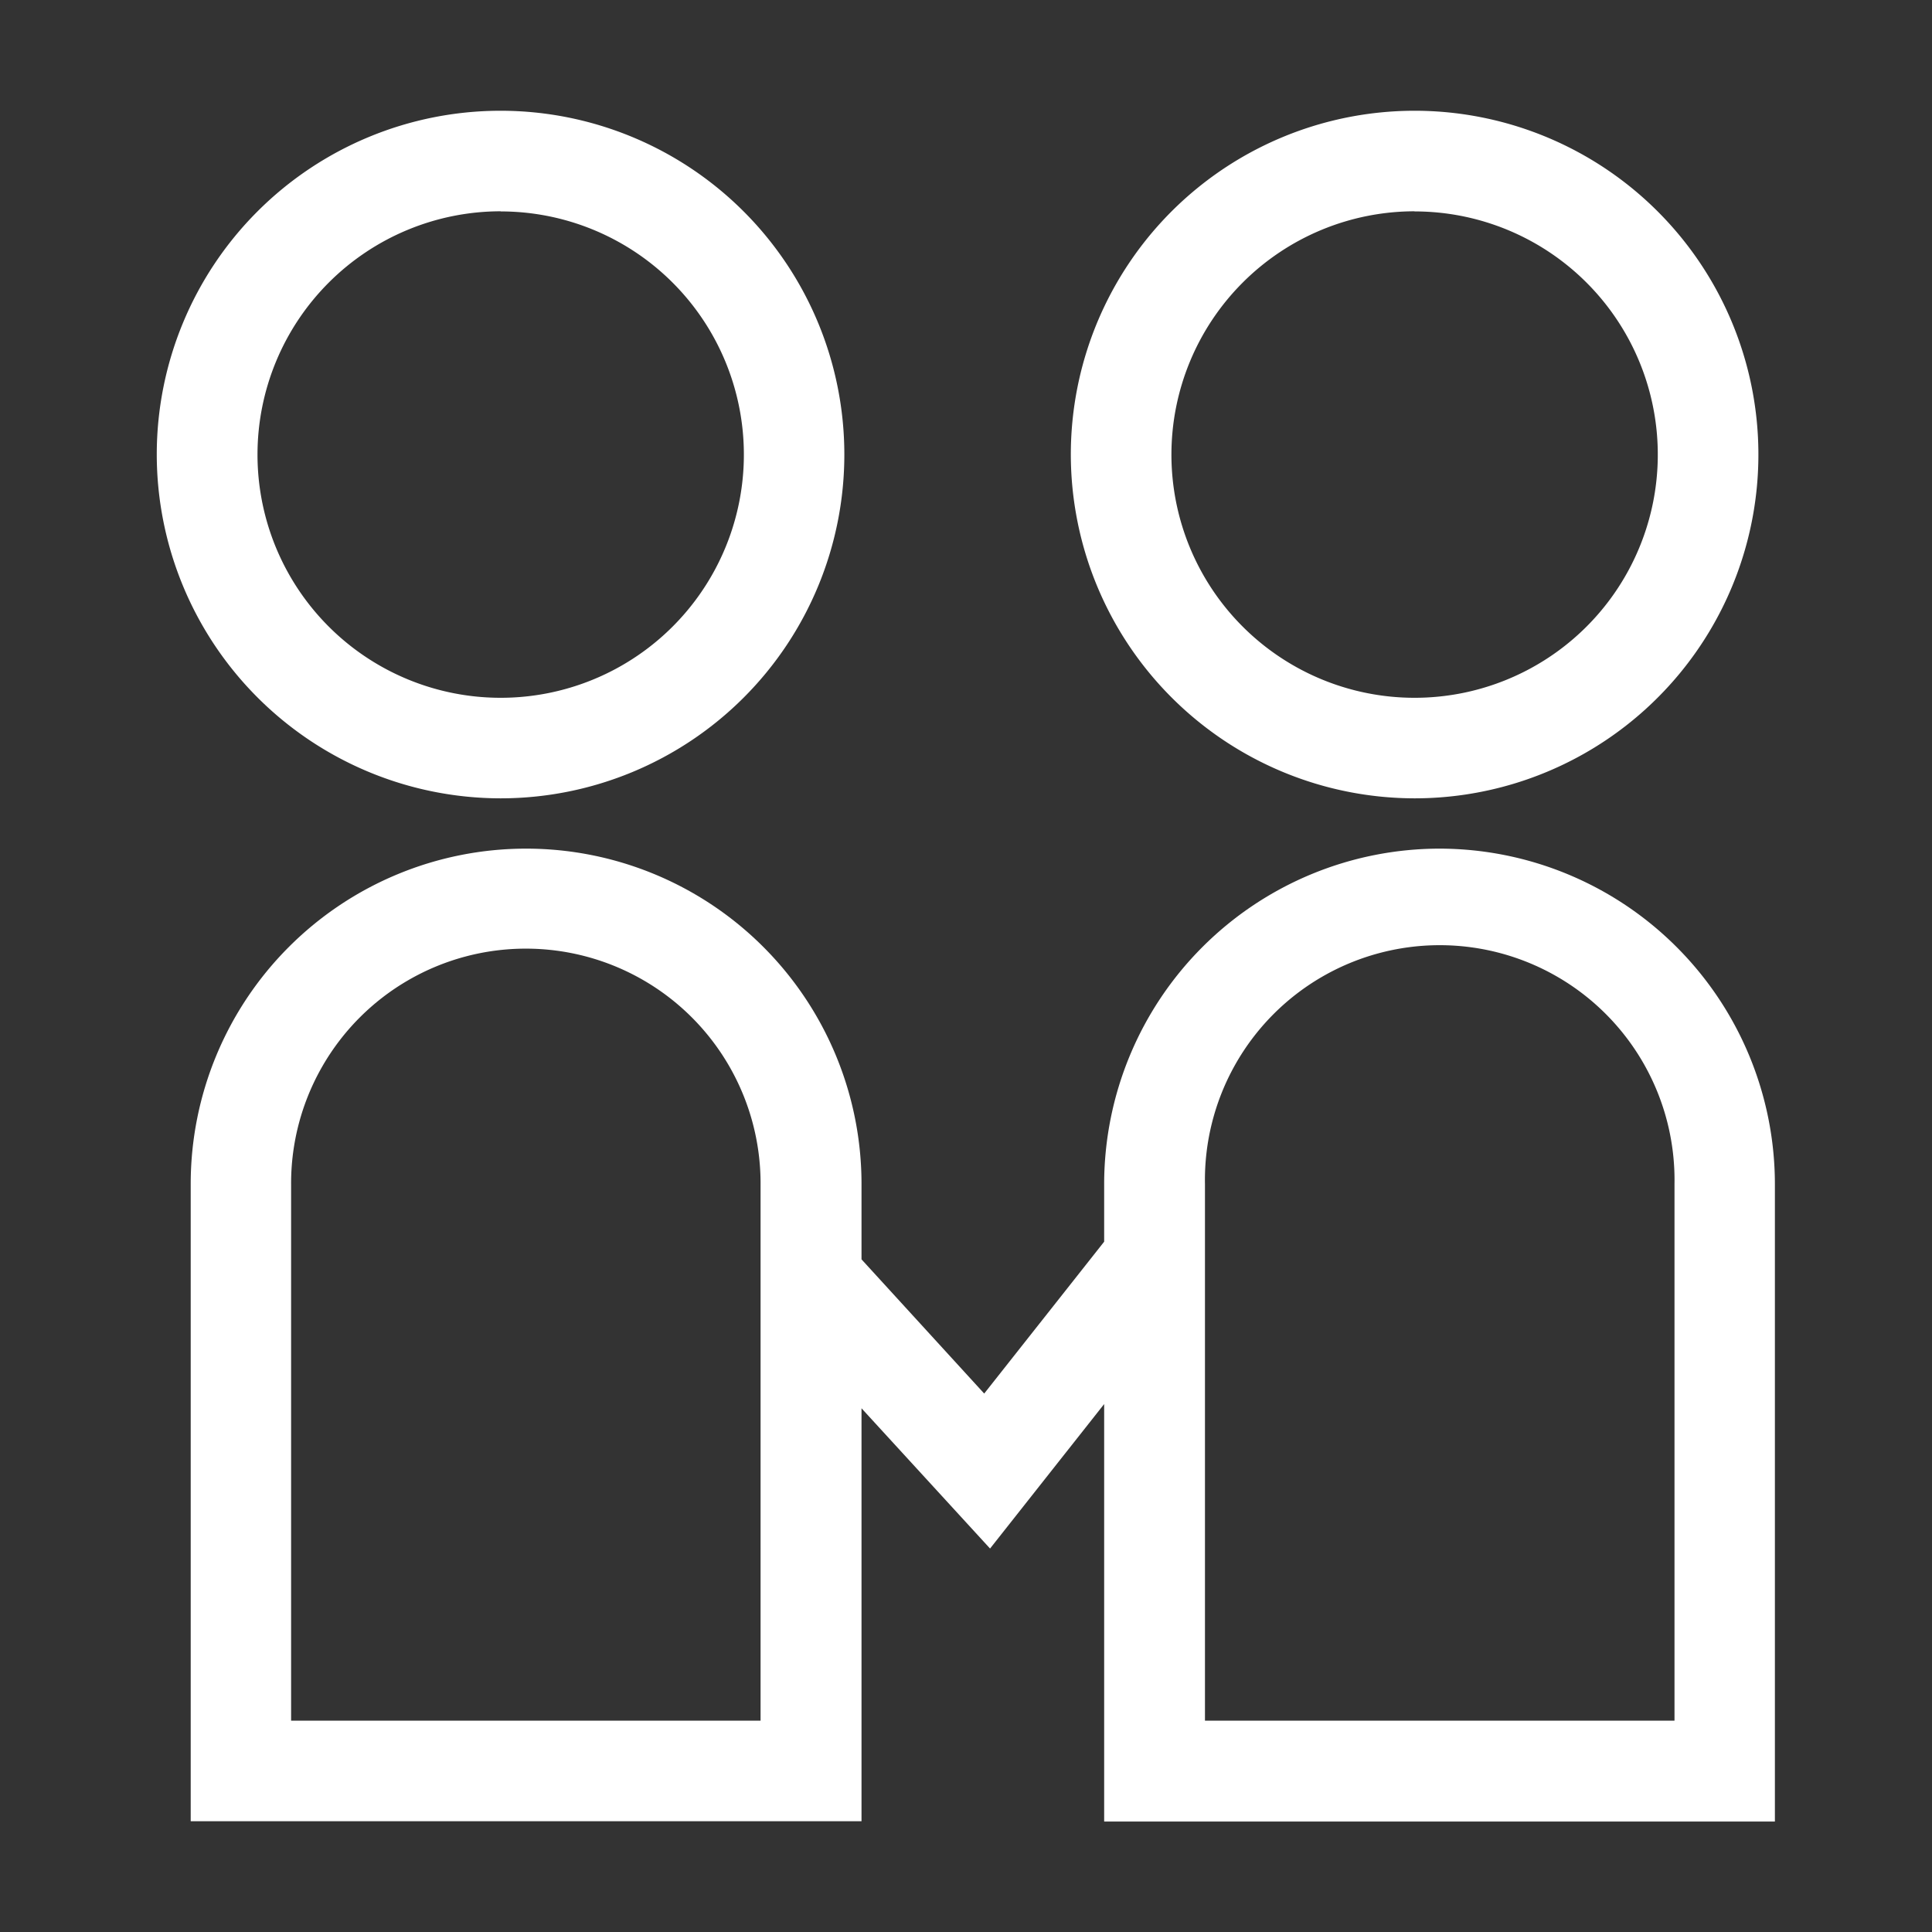 <?xml version="1.0" standalone="no"?><!DOCTYPE svg PUBLIC "-//W3C//DTD SVG 1.1//EN" "http://www.w3.org/Graphics/SVG/1.1/DTD/svg11.dtd"><svg t="1744169519555" class="icon" viewBox="0 0 1024 1024" version="1.1" xmlns="http://www.w3.org/2000/svg" p-id="36768" xmlns:xlink="http://www.w3.org/1999/xlink" width="200" height="200"><rect x="0" y="0" width="1024" height="1024" fill="#333333" stroke="none"/><path d="M265.374 423.132A182.215 182.215 0 1 0 83.088 240.918a182.431 182.431 0 0 0 182.287 182.215z m0-311.073a128.894 128.894 0 1 1-128.894 128.858A129.002 129.002 0 0 1 265.374 111.988z m484.364 311.073a182.215 182.215 0 1 0-182.179-182.215 182.431 182.431 0 0 0 182.179 182.215z m0-311.073a128.894 128.894 0 1 1-128.858 128.858A129.002 129.002 0 0 1 749.739 111.988z m13.366 337.733A177.952 177.952 0 0 0 585.225 627.564v30.562l-63.58 80.487-65.025-71.13v-39.918a177.771 177.771 0 0 0-355.543 0v337.733h355.543v-218.882l68.132 74.345L585.225 744.176v221.266h355.506v-337.877a177.952 177.952 0 0 0-177.627-177.771z m-359.986 462.184H154.29v-284.412a124.415 124.415 0 1 1 248.829 0z m484.4 0h-248.865v-284.412a124.451 124.451 0 1 1 248.865 0z" fill="#ffffff" p-id="36769"></path></svg>